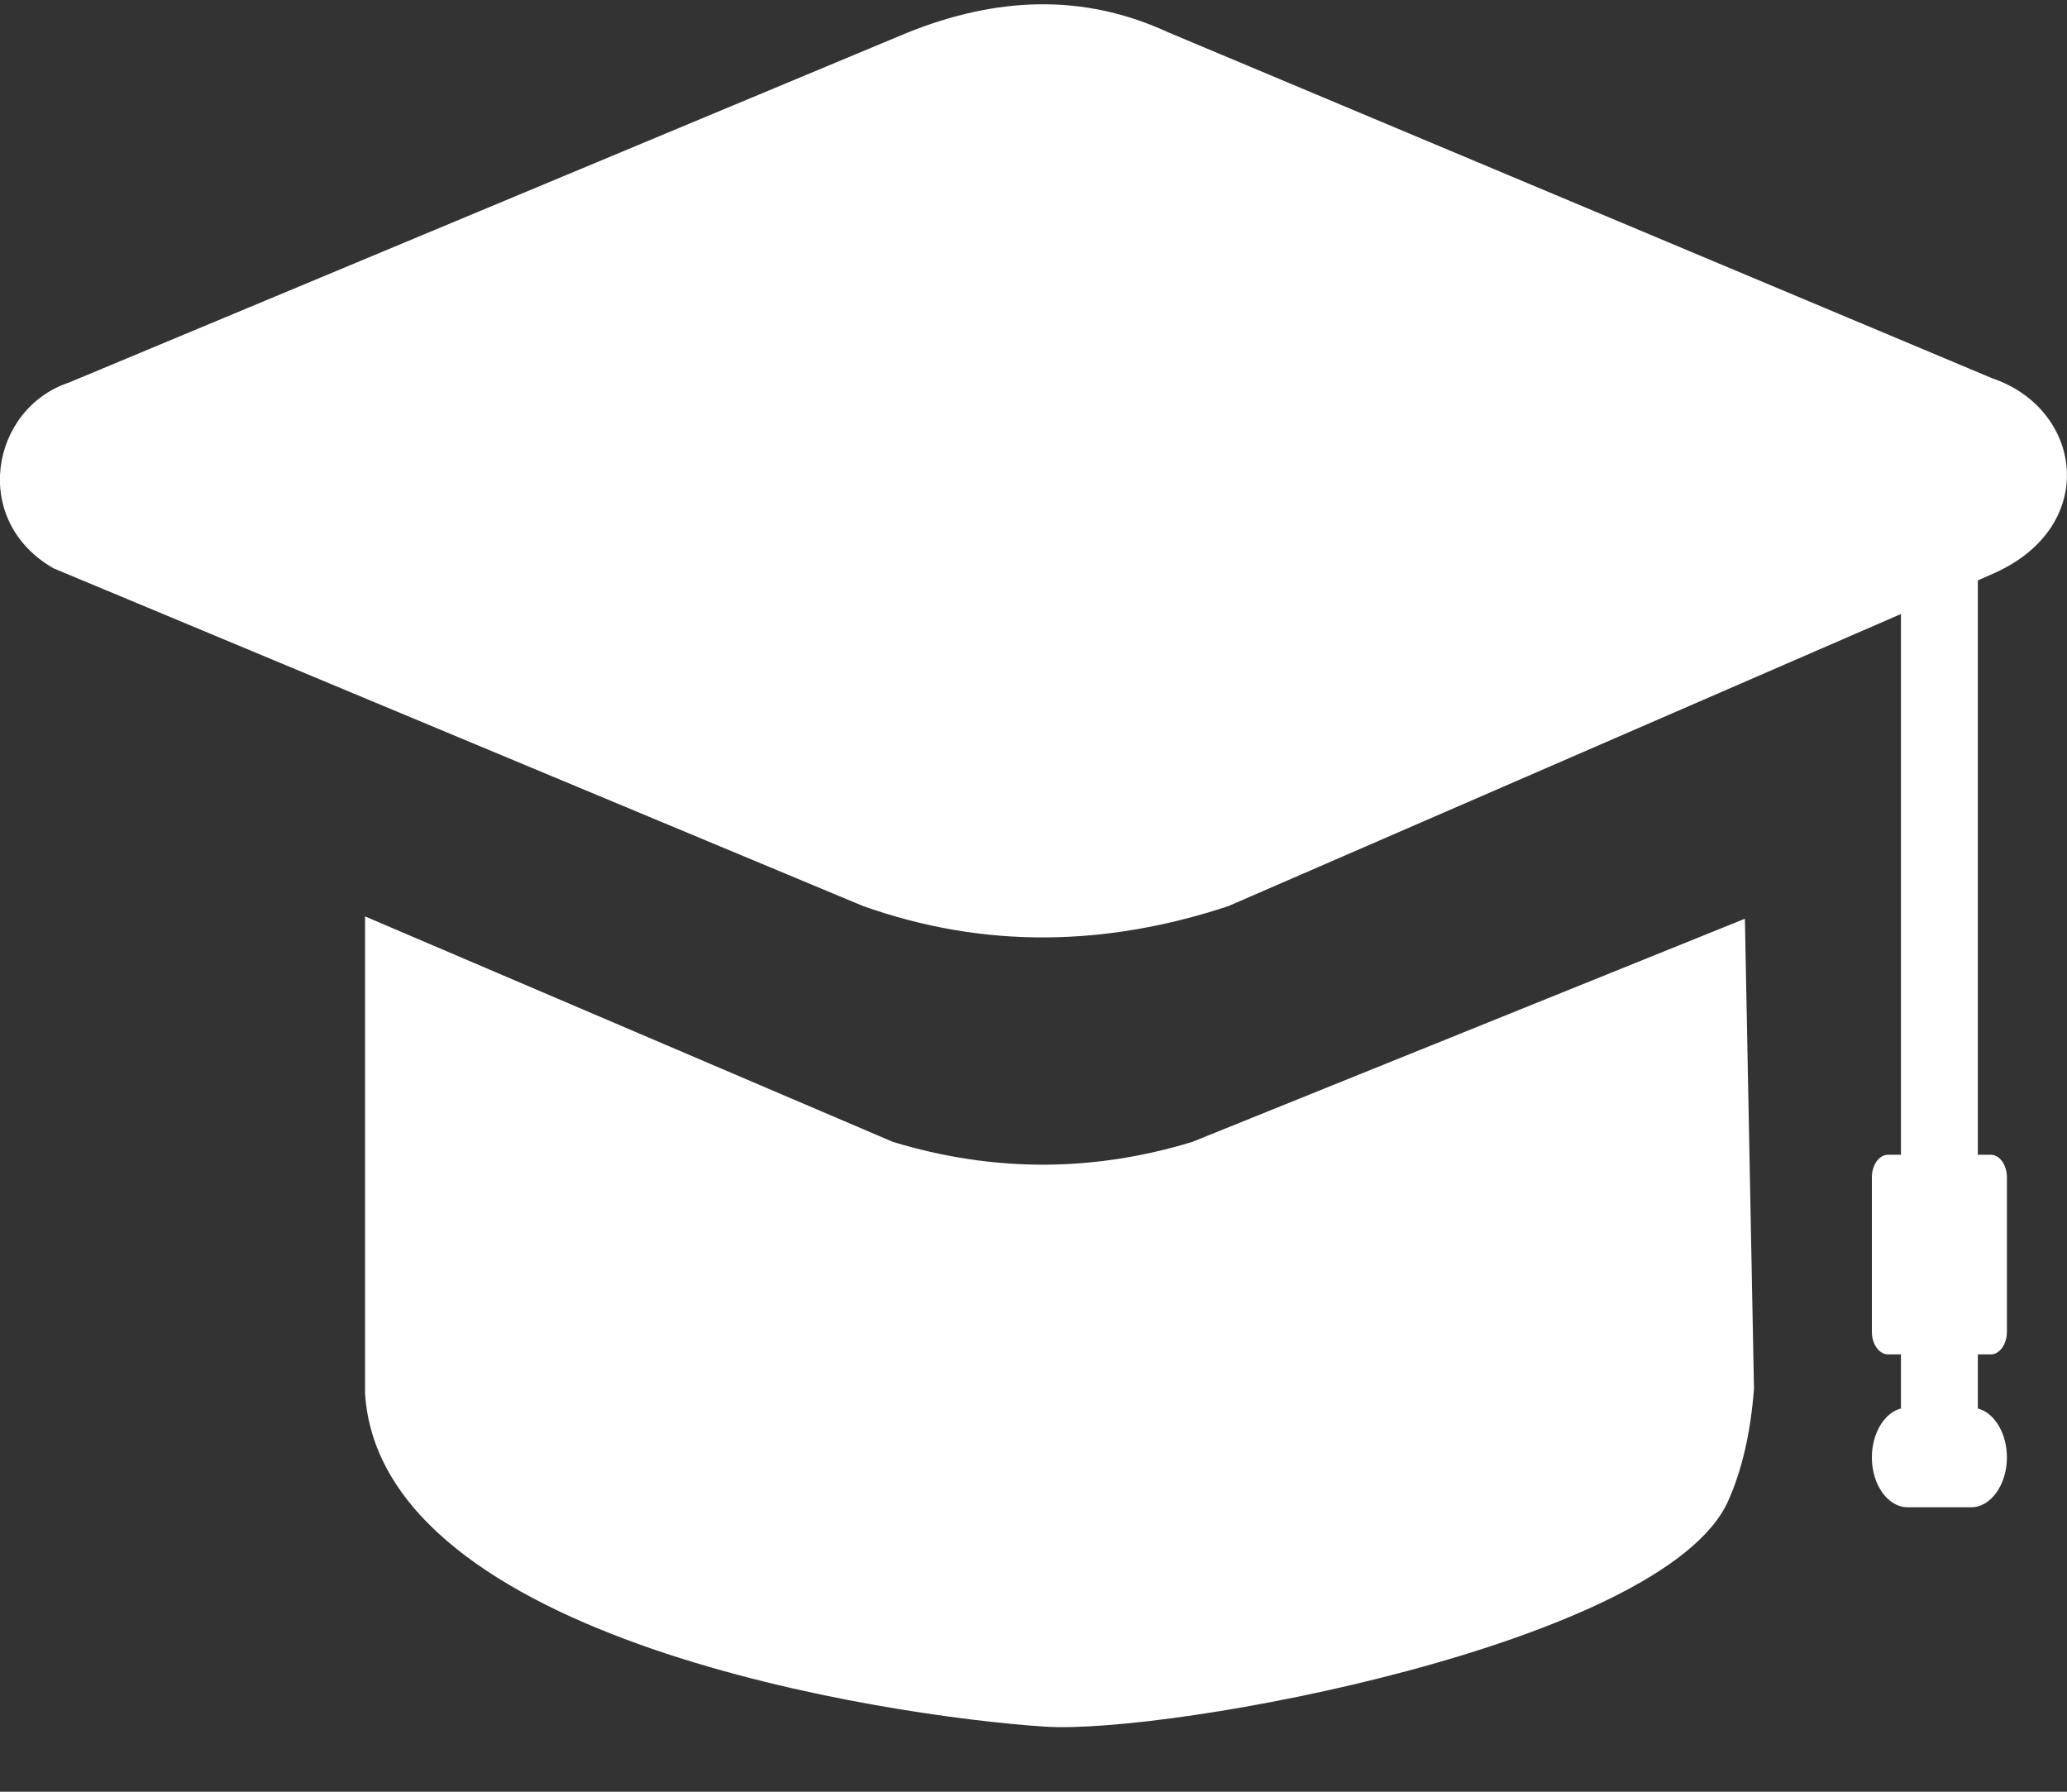 <svg width="30" height="26" viewBox="0 0 30 26" fill="none" xmlns="http://www.w3.org/2000/svg">
<rect x="0" y="0" width="30" height="26" fill="#333333" stroke="none"/>
<g clip-path="url(#clip0_558_1730)">
<path d="M25.457 20.152L25.325 13.332L17.305 16.57C16.582 16.791 15.869 16.897 15.171 16.901C14.421 16.904 13.684 16.791 12.959 16.57L5.298 13.298V20.214C5.518 23.807 12.893 24.905 15.156 25.055C16.97 25.178 24.136 23.854 25.078 21.79C25.281 21.34 25.408 20.794 25.457 20.152ZM28.706 8.422V16.757H28.894C29.023 16.757 29.128 16.904 29.128 17.085V19.327C29.128 19.504 29.023 19.654 28.894 19.654H28.706V20.439C28.945 20.5 29.128 20.797 29.128 21.149C29.128 21.544 28.894 21.872 28.611 21.872H27.686C27.402 21.872 27.168 21.548 27.168 21.149C27.168 20.797 27.351 20.5 27.59 20.439V19.654H27.402C27.276 19.654 27.168 19.508 27.168 19.327V17.085C27.168 16.904 27.273 16.757 27.402 16.757H27.59V8.91L17.83 13.148C16.062 13.734 14.294 13.775 12.527 13.148L1.753 8.654L0.779 8.248C-0.435 7.555 -0.132 5.928 0.999 5.552L13.184 0.468C14.441 -0.033 15.696 -0.112 16.953 0.468L28.919 5.491C30.22 5.934 30.476 7.617 28.962 8.309L28.706 8.422Z" fill="white"/>
</g>
<defs>
<clipPath id="clip0_558_1730">
<rect width="30" height="25" fill="white" transform="translate(0 0.062)"/>
</clipPath>
</defs>
</svg>
